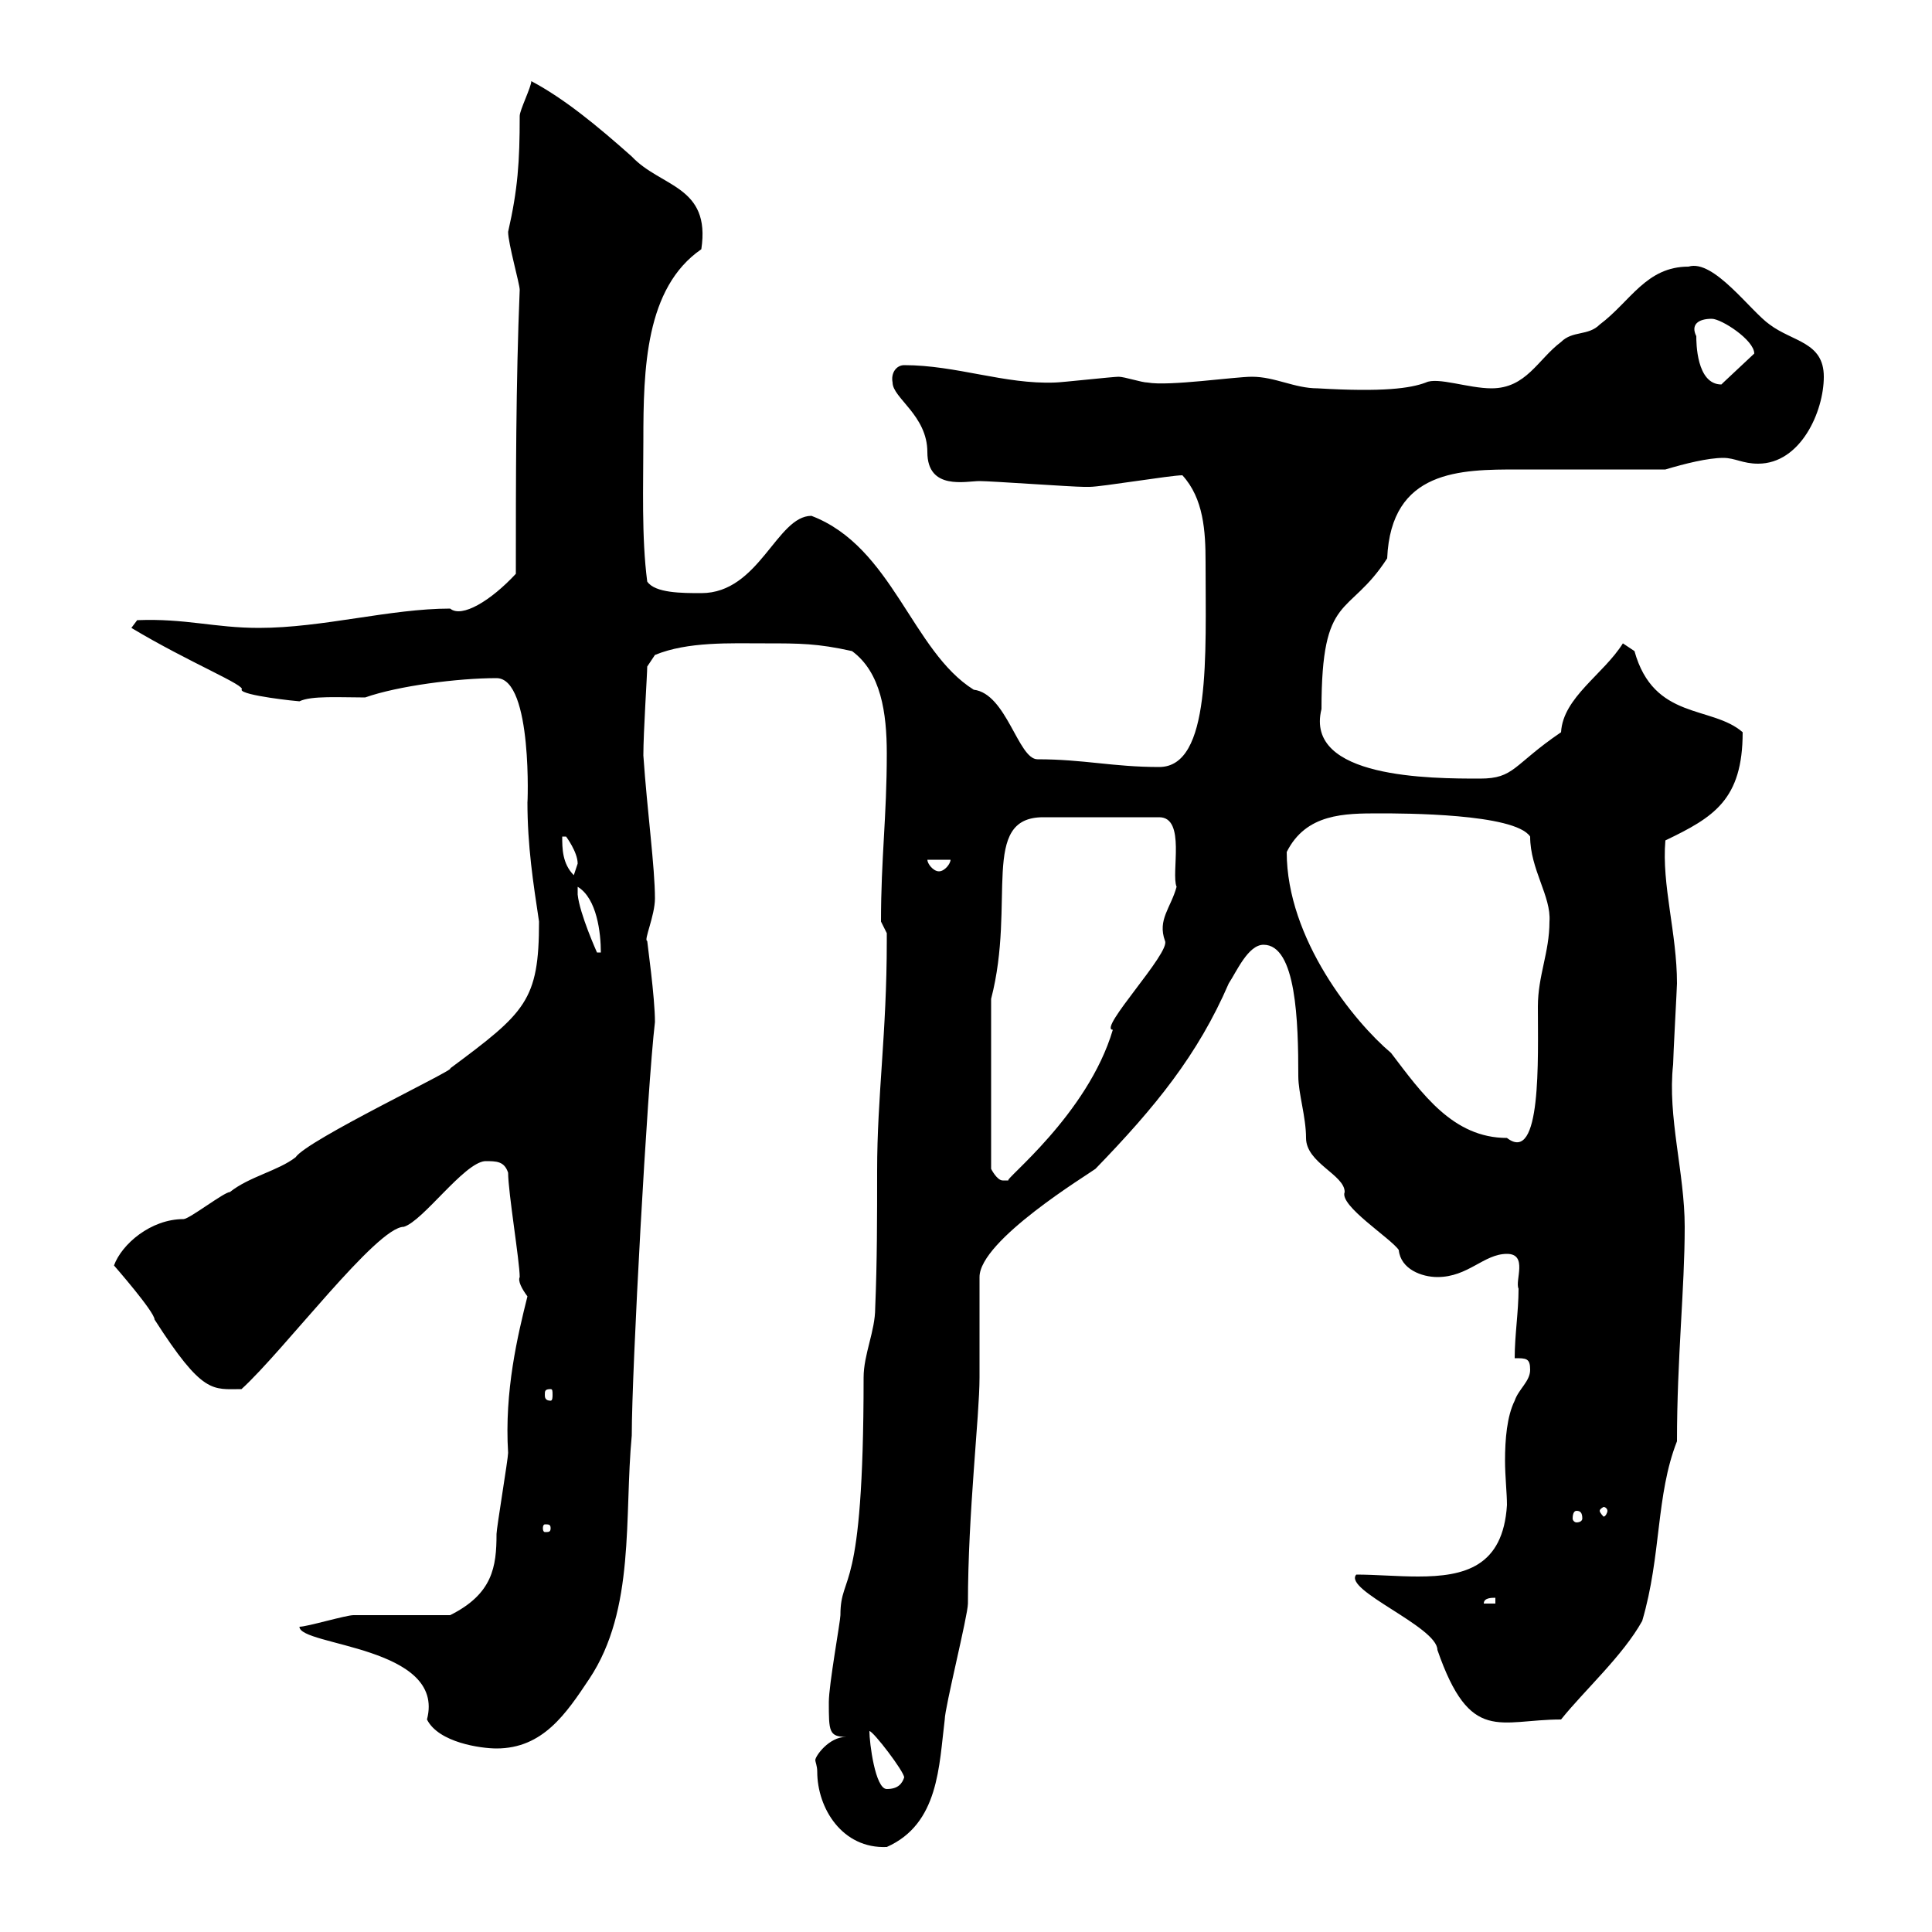 <svg xmlns="http://www.w3.org/2000/svg" xmlns:xlink="http://www.w3.org/1999/xlink" width="300" height="300"><path d="M126.90 275.10C126.90 280.80 130.80 287.10 137.70 286.80C145.80 283.20 145.80 274.20 146.70 267C146.70 265.20 150.30 250.80 150.30 249C150.30 234.90 152.10 219.90 152.10 213.90C152.10 210.90 152.10 201.30 152.10 198.30C152.10 192.60 168.90 182.40 170.10 181.50C179.40 171.90 186 163.80 190.80 152.70C192 150.90 193.80 146.70 196.20 146.70C201.30 146.70 201.60 158.70 201.60 167.10C201.60 169.80 202.80 173.40 202.80 176.70C202.80 180.60 208.80 182.40 208.80 185.10C207.90 187.20 216 192.30 217.20 194.10C217.50 197.10 220.80 198.30 223.20 198.30C228 198.30 230.40 194.70 234 194.70C237.30 194.70 235.20 198.90 235.80 200.10C235.80 203.70 235.20 207.30 235.20 210.90C237 210.90 237.60 210.90 237.60 212.70C237.60 214.50 235.80 215.70 235.20 217.50C234 219.90 233.70 223.50 233.70 226.80C233.70 229.20 234 231.90 234 233.70C233.40 243.30 227.40 244.80 220.20 244.80C216.90 244.80 213.60 244.50 210.60 244.50C208.50 246.90 223.20 252.60 223.20 256.20C228.30 270.90 232.80 267 242.40 267C246 262.50 252 257.10 255 251.70C258 241.50 257.10 232.20 260.40 223.80C260.40 210.90 261.60 200.10 261.60 190.50C261.60 182.10 258.90 173.40 259.80 165.30C259.80 164.10 260.40 153.30 260.40 152.70C260.40 144.90 258 137.40 258.60 130.50C266.10 126.90 270.60 124.20 270.60 113.70C265.80 109.50 256.80 111.90 253.80 101.10C253.80 101.10 252 99.90 252 99.90C249 104.70 242.70 108.30 242.40 113.70C234.90 118.80 235.20 120.90 229.80 120.90C222.30 120.90 202.50 120.90 205.20 110.10C205.20 91.80 209.40 96 215.40 86.70C216 72.90 226.80 72.90 235.80 72.90C239.40 72.90 255 72.90 258.60 72.90C261.60 72 265.20 71.10 267.60 71.10C269.40 71.10 270.60 72 273 72C279.60 72 283.20 63.90 283.20 58.50C283.20 53.10 278.40 53.10 274.80 50.40C271.80 48.30 266.10 40.20 262.20 41.40C255.60 41.40 253.20 46.80 248.40 50.40C246.60 52.20 244.20 51.30 242.40 53.10C238.80 55.80 237 60.30 231.60 60.30C228 60.30 223.20 58.50 221.40 59.40C219 60.30 214.80 60.90 204.60 60.30C201 60.30 198 58.50 194.40 58.50C191.70 58.50 181.50 60 178.20 59.40C177.30 59.40 174.60 58.50 173.70 58.50C172.80 58.50 164.70 59.40 163.80 59.40C156 59.70 148.50 56.70 140.40 56.70C139.20 56.70 138.30 57.90 138.60 59.40C138.60 61.80 144 64.50 144 70.20C144 76.20 150 74.70 152.10 74.70C153.90 74.70 166.50 75.60 168.30 75.60C168.30 75.60 168.30 75.60 169.20 75.60C171 75.60 181.80 73.80 183.60 73.80C186.90 77.40 187.20 82.50 187.20 87.30C187.20 101.70 188.10 119.10 180 119.10C172.80 119.10 168.30 117.90 161.10 117.90C158.10 117.90 156.30 107.70 151.20 107.10C141.60 101.10 138.60 84.90 126 80.10C120.60 80.10 117.90 92.10 108.90 92.10C105.90 92.10 101.70 92.10 100.50 90.30C99.60 83.40 99.90 75.30 99.90 68.40C99.90 57.30 100.20 44.70 108.90 38.70C110.40 28.80 102.60 29.10 98.10 24.30C92.70 19.50 87.60 15.30 82.50 12.60C82.50 13.50 80.70 17.10 80.70 18C80.70 25.20 80.40 29.40 78.90 36C78.90 37.80 80.70 44.10 80.70 45C80.10 59.40 80.10 74.70 80.10 89.10C76.20 93.30 71.70 96 69.90 94.50C60.60 94.50 50.10 97.50 40.20 97.50C33.30 97.50 28.80 96 21.30 96.30L20.40 97.50C29.40 102.90 38.40 106.50 37.50 107.10C37.50 108 46.20 108.90 46.50 108.90C48.30 108 52.80 108.30 56.70 108.30C61.80 106.50 71.10 105.30 77.10 105.30C82.80 105.30 81.90 125.70 81.90 124.50C81.90 131.40 82.80 137.10 83.70 143.10C83.70 155.40 81.60 157.20 69.90 165.90C71.10 165.90 47.70 177 45.90 179.70C43.20 181.80 38.70 182.70 35.70 185.10C34.80 185.10 29.40 189.30 28.50 189.30C23.40 189.30 18.90 193.20 17.70 196.50C17.70 196.50 24 203.70 24 204.90C31.50 216.60 33 215.70 37.50 215.70C44.10 209.70 58.50 190.50 62.70 190.50C65.70 189.60 72 180.60 75.30 180.30C77.10 180.30 78.30 180.30 78.90 182.10C78.90 185.10 80.70 195.90 80.70 198.30C80.40 198.90 81 200.10 81.90 201.30C80.40 207.30 78.30 216 78.90 225.60C78.90 226.50 77.10 237.30 77.10 238.20C77.10 243.30 76.50 247.50 69.90 250.80C67.50 250.80 57.30 250.80 54.90 250.80C53.70 250.80 47.70 252.60 46.50 252.60C46.50 255.60 69.30 255.60 66.30 267C68.10 270.60 74.70 271.50 77.10 271.50C84.30 271.50 87.90 266.10 91.50 260.70C98.70 249.90 96.90 235.50 98.10 222.90C98.10 212.70 100.50 168.90 101.70 158.70C101.70 154.80 100.50 146.40 100.50 146.10C99.90 146.10 101.70 142.20 101.70 139.50C101.70 134.70 100.50 126 99.90 117.30C99.90 113.70 100.50 104.70 100.50 103.50L101.70 101.70C106.80 99.60 113.40 99.90 118.80 99.90C124.20 99.90 126.90 99.90 132.30 101.10C136.80 104.40 137.70 110.70 137.70 117C137.70 126.90 136.80 133.20 136.80 143.10C136.80 143.10 137.70 144.90 137.70 144.90C137.70 146.10 137.70 146.10 137.70 146.10C137.70 160.50 136.20 170.10 136.20 181.80C136.20 189 136.20 195.90 135.90 203.10C135.90 206.70 134.10 210.30 134.10 213.90C134.10 248.70 130.50 243.90 130.50 250.80C130.50 251.70 128.70 261.60 128.70 264.30C128.70 268.80 128.70 269.70 131.40 269.70C128.70 269.70 126.60 272.70 126.60 273.30C126.60 273.60 126.90 274.20 126.90 275.10ZM135 268.80C135.60 268.80 140.40 275.10 140.40 276C140.10 276.90 139.50 277.80 137.70 277.80C135.90 277.80 135 270.60 135 268.80ZM232.20 248.10L232.20 249L230.40 249C230.40 248.10 231.60 248.10 232.20 248.10ZM85.50 237.30C85.50 237.90 85.20 237.90 84.60 237.90C84.60 237.90 84.30 237.90 84.30 237.30C84.30 236.70 84.60 236.70 84.60 236.70C85.20 236.70 85.50 236.70 85.50 237.30ZM244.80 234.60C245.40 234.60 245.70 234.90 245.70 235.80C245.70 236.10 245.40 236.40 244.80 236.40C244.50 236.40 244.20 236.10 244.20 235.80C244.20 234.90 244.50 234.60 244.80 234.60ZM249.60 234.60C249.60 234.90 249.30 235.50 249 235.50C249 235.50 248.40 234.90 248.40 234.60C248.40 234.30 249 234 249 234C249.30 234 249.60 234.30 249.60 234.60ZM85.50 215.70C85.80 215.70 85.80 216 85.80 216.60C85.80 216.90 85.80 217.50 85.50 217.50C84.60 217.50 84.60 216.90 84.60 216.60C84.60 216 84.60 215.70 85.50 215.70ZM153.90 155.10C157.80 140.10 152.10 126.90 162 126.90L180 126.90C184.20 126.90 181.80 135.60 182.70 137.70C181.80 141 179.70 142.80 180.90 146.10C181.80 147.90 170.40 159.90 172.80 159.90C168.90 173.10 155.70 183.30 156.60 183.30C156.60 183.30 156.60 183.30 155.70 183.30C154.80 183.30 153.90 181.50 153.90 181.50ZM199.80 132.30C202.80 126.30 208.80 126.30 214.20 126.30C217.80 126.30 235.20 126.30 237.60 129.90C237.60 135 240.90 139.20 240.60 143.10C240.60 147.90 238.80 151.50 238.80 156.30C238.80 164.40 239.40 180.90 234 176.70C225.60 176.70 220.80 169.80 216 163.50C210.30 158.70 199.80 145.80 199.80 132.30ZM89.70 138.90C89.70 138.90 89.70 137.70 89.70 137.70C92.70 139.50 93.30 144.90 93.30 147.90L92.70 147.90C92.70 147.90 90 141.90 89.70 138.90ZM87.30 129.90L87.90 129.90C87.90 129.90 89.70 132.30 89.70 134.10C89.70 134.10 89.10 135.90 89.10 135.90C87.30 134.10 87.30 131.70 87.30 129.90ZM144 133.50L147.60 133.50C147.60 134.10 146.70 135.30 145.80 135.30C144.90 135.30 144 134.10 144 133.50ZM263.40 52.20C262.50 50.40 263.70 49.50 265.80 49.50C267.30 49.50 272.40 52.80 272.40 54.90L267.60 59.40C267.60 59.40 267.30 59.70 267.30 59.70C263.40 59.70 263.40 53.10 263.40 52.20Z"/></svg>